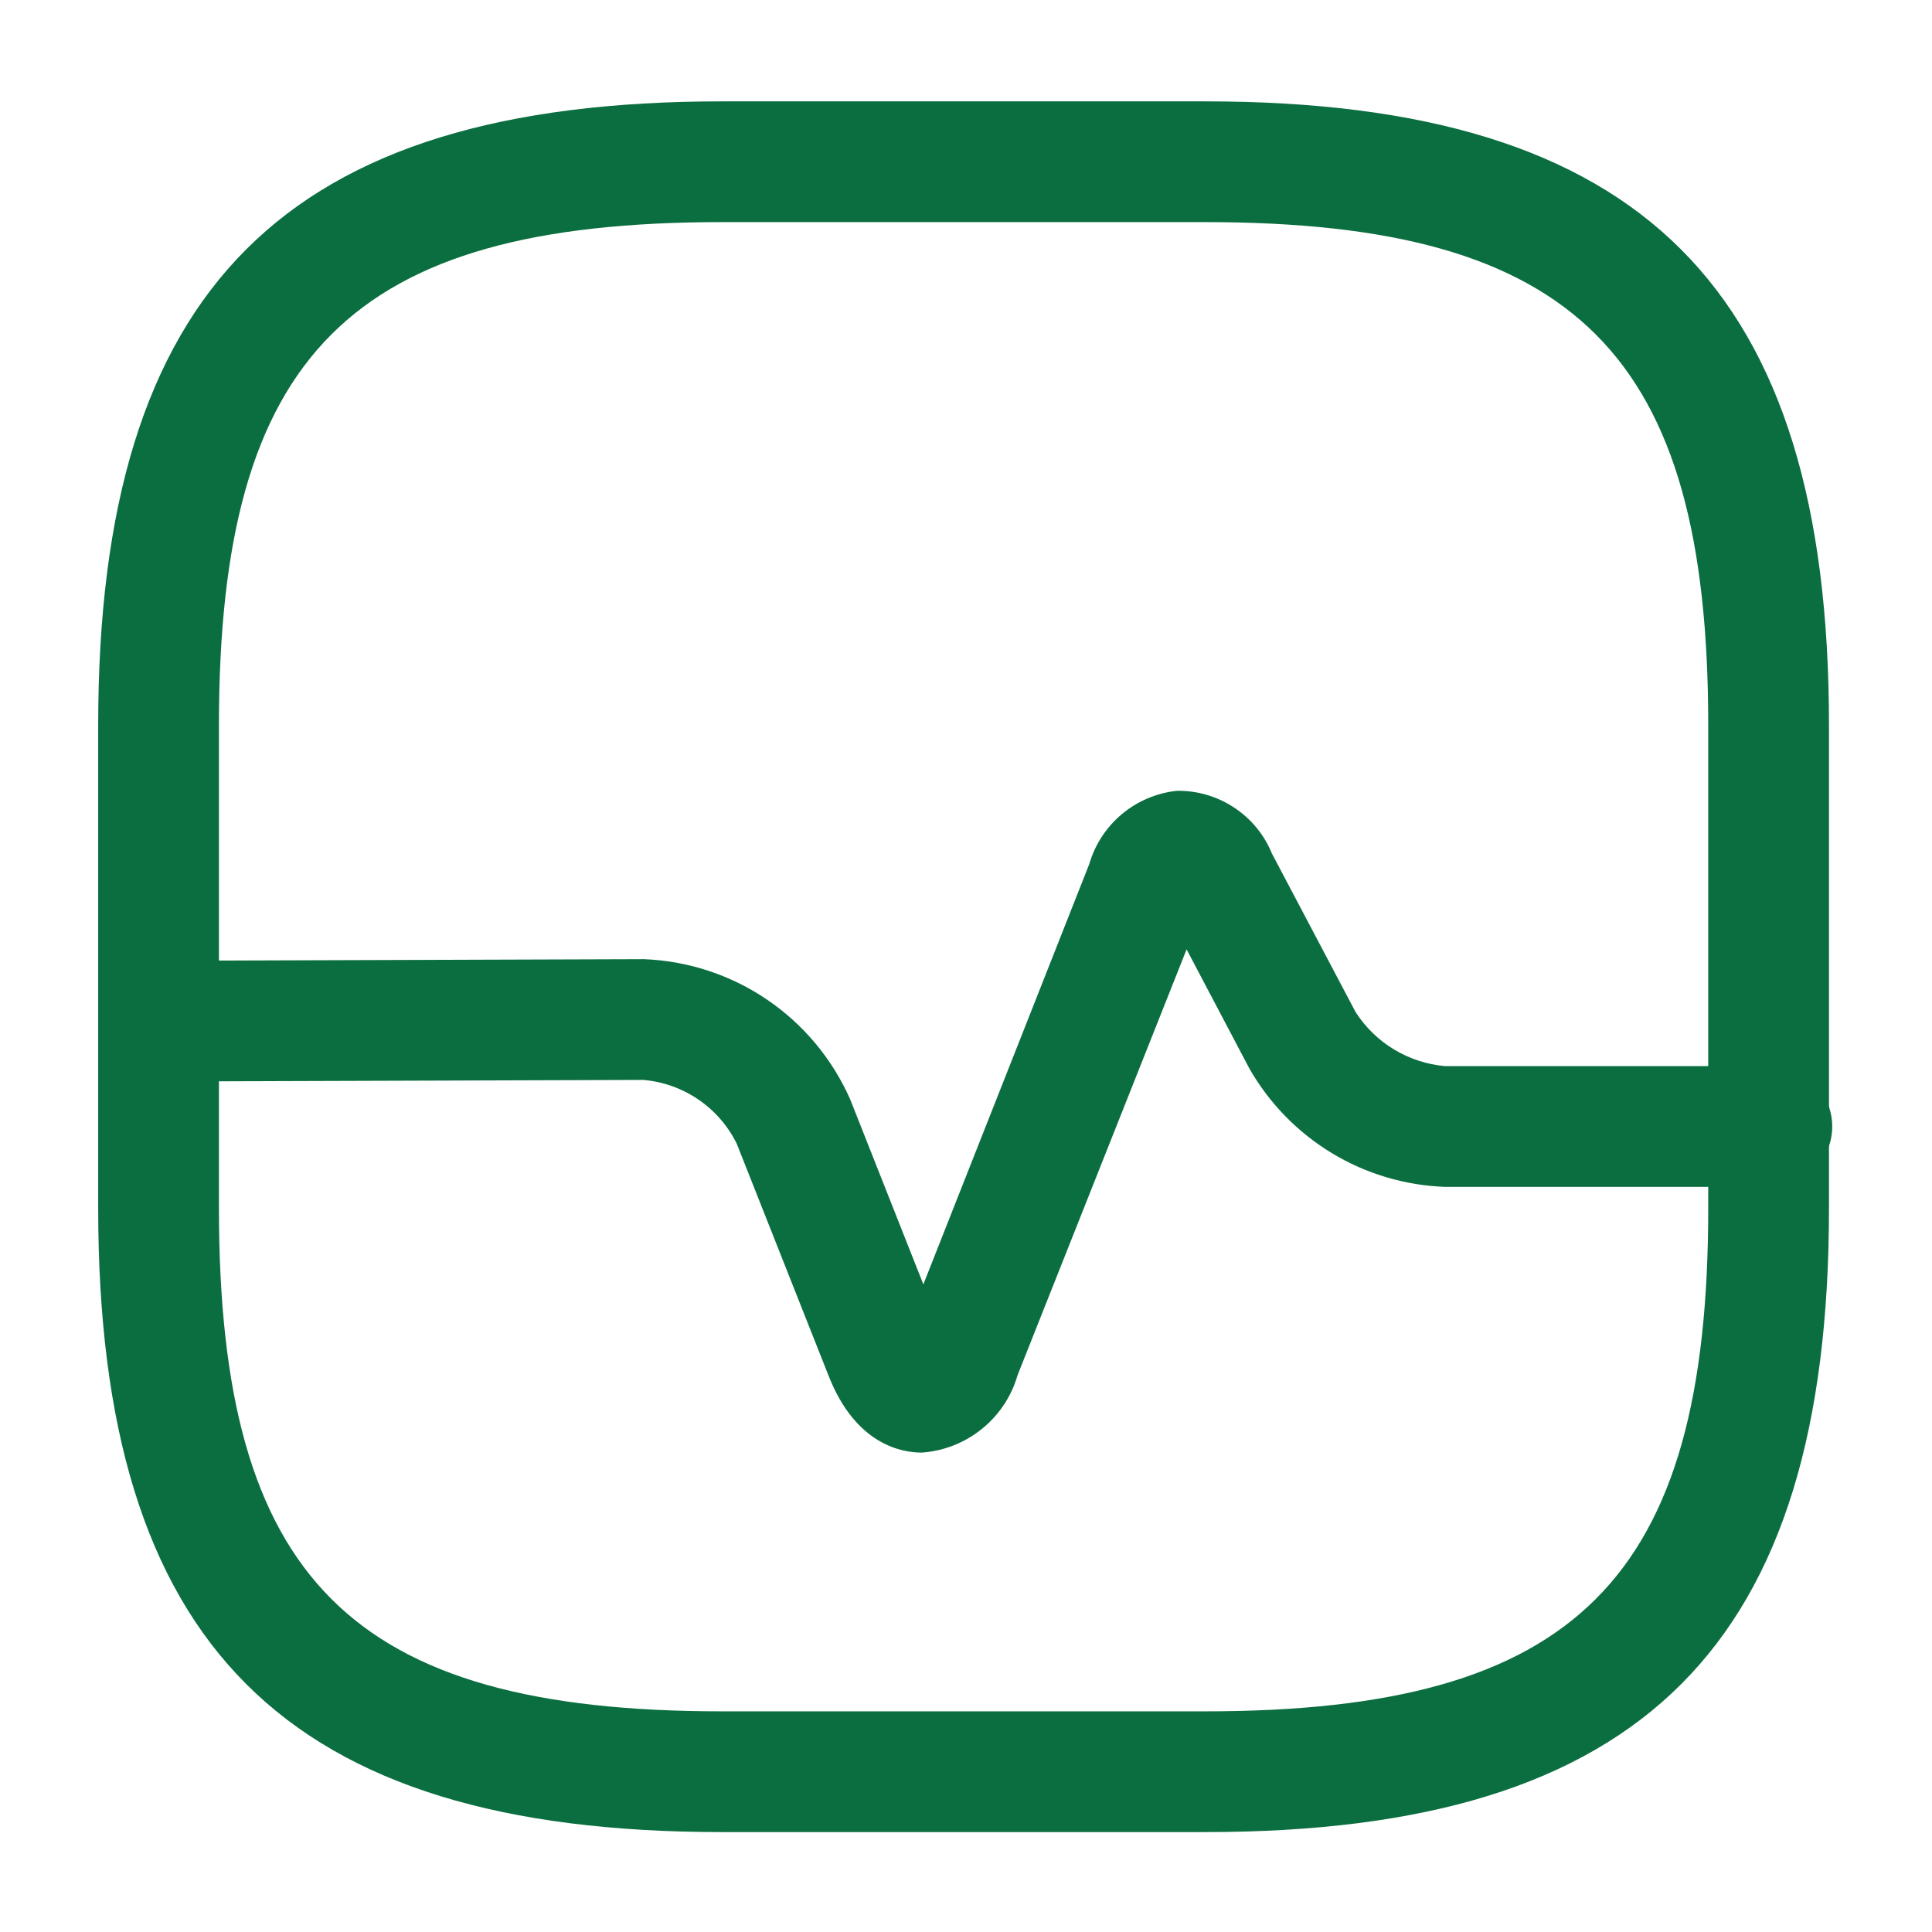 <svg width="28" height="28" viewBox="0 0 28 28" fill="none" xmlns="http://www.w3.org/2000/svg">
<path d="M17.465 26.552H10.465C4.13 26.552 1.423 23.845 1.423 17.51V10.51C1.423 4.175 4.13 1.469 10.465 1.469H17.465C23.8 1.469 26.507 4.175 26.507 10.51V17.51C26.507 23.845 23.812 26.552 17.465 26.552ZM10.465 3.219C5.087 3.219 3.173 5.132 3.173 10.51V17.51C3.173 22.889 5.087 24.802 10.465 24.802H17.465C22.843 24.802 24.757 22.889 24.757 17.51V10.51C24.757 5.132 22.843 3.219 17.465 3.219H10.465Z" fill="#0B6E40"/>
<path d="M13.359 21.052C13.079 21.052 12.402 20.947 12.006 19.932L10.676 16.572C10.548 16.315 10.357 16.095 10.12 15.934C9.883 15.773 9.608 15.675 9.322 15.651L2.322 15.674C2.09 15.674 1.868 15.582 1.704 15.418C1.539 15.254 1.447 15.031 1.447 14.799C1.447 14.567 1.539 14.344 1.704 14.18C1.868 14.016 2.09 13.924 2.322 13.924L9.322 13.901H9.334C9.972 13.926 10.59 14.129 11.118 14.488C11.646 14.847 12.062 15.347 12.321 15.931L13.382 18.614L15.786 12.524C15.868 12.241 16.033 11.988 16.259 11.799C16.486 11.609 16.764 11.492 17.057 11.461C17.352 11.457 17.64 11.541 17.886 11.704C18.132 11.866 18.323 12.098 18.434 12.371L19.647 14.669C19.79 14.89 19.98 15.075 20.204 15.21C20.429 15.345 20.681 15.428 20.942 15.451H25.679C25.911 15.451 26.134 15.543 26.298 15.707C26.462 15.871 26.554 16.094 26.554 16.326C26.554 16.558 26.462 16.781 26.298 16.945C26.134 17.109 25.911 17.201 25.679 17.201H20.942C20.363 17.18 19.798 17.012 19.302 16.712C18.806 16.411 18.395 15.99 18.107 15.486L17.197 13.759L14.747 19.931C14.659 20.238 14.478 20.509 14.229 20.71C13.981 20.91 13.677 21.03 13.359 21.052Z" fill="#0B6E40"/>
</svg>
